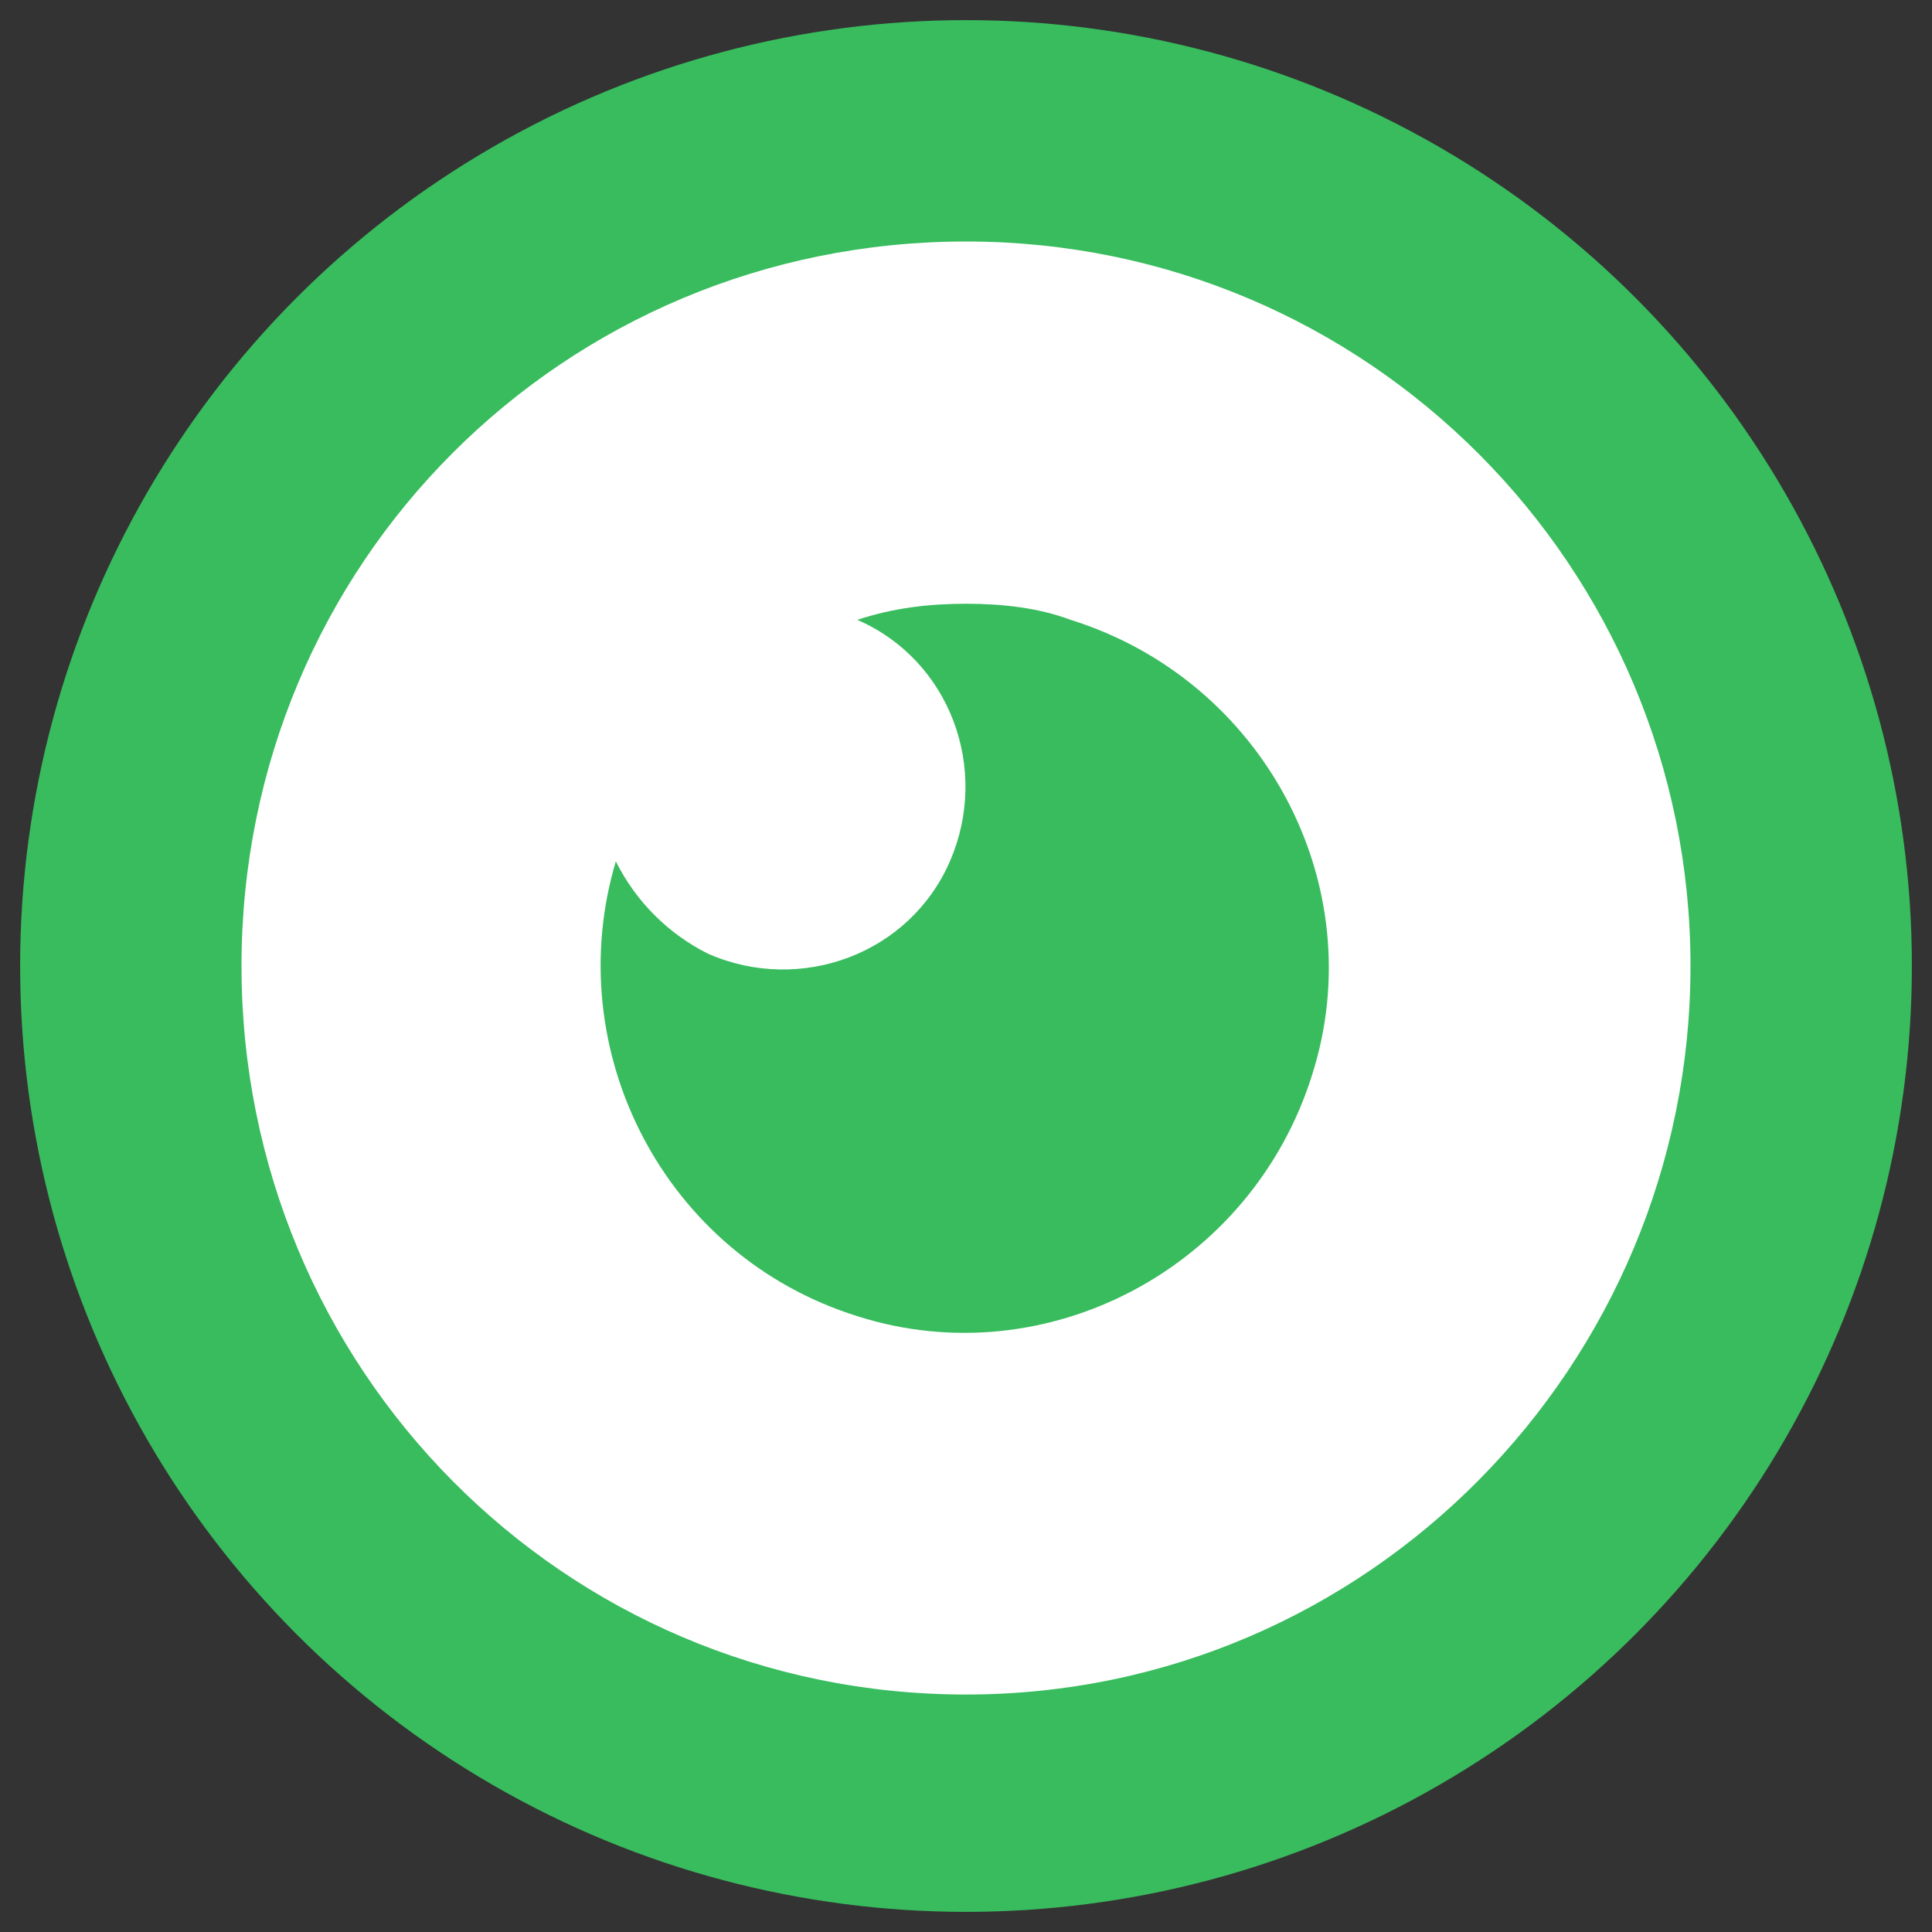 <?xml version="1.0" encoding="utf-8"?>
<!-- Generator: Adobe Illustrator 25.4.1, SVG Export Plug-In . SVG Version: 6.00 Build 0)  -->
<svg version="1.1" id="Слой_1" xmlns="http://www.w3.org/2000/svg" xmlns:xlink="http://www.w3.org/1999/xlink" x="0px" y="0px"
	 viewBox="0 0 48 48" style="enable-background:new 0 0 48 48;" xml:space="preserve">
<rect x="0" y="0" width="48" height="48" fill="#333333" stroke="none"/>
<style type="text/css">
	.st0{fill:#38BC5D;}
	.st1{fill:#FFFFFF;}
</style>
<ellipse class="st0" cx="24" cy="24" rx="23.5" ry="23.5"/>
<g>
	<path class="st1" d="M24,6c10,0,18,8.1,18,18s-8,18.1-18,18.1S6,34,6,24S14,6,24,6z M24,15c-0.9,0-1.8,0.1-2.7,0.4
		c2.3,1,3.3,3.7,2.3,6c-1,2.3-3.7,3.3-6,2.3c-1-0.5-1.8-1.3-2.3-2.3c-1.4,4.7,1.2,9.8,6,11.3c4.7,1.5,9.8-1.2,11.3-6
		c1.5-4.7-1.2-9.8-6-11.3C25.8,15.1,24.9,15,24,15z"/>
</g>
</svg>
